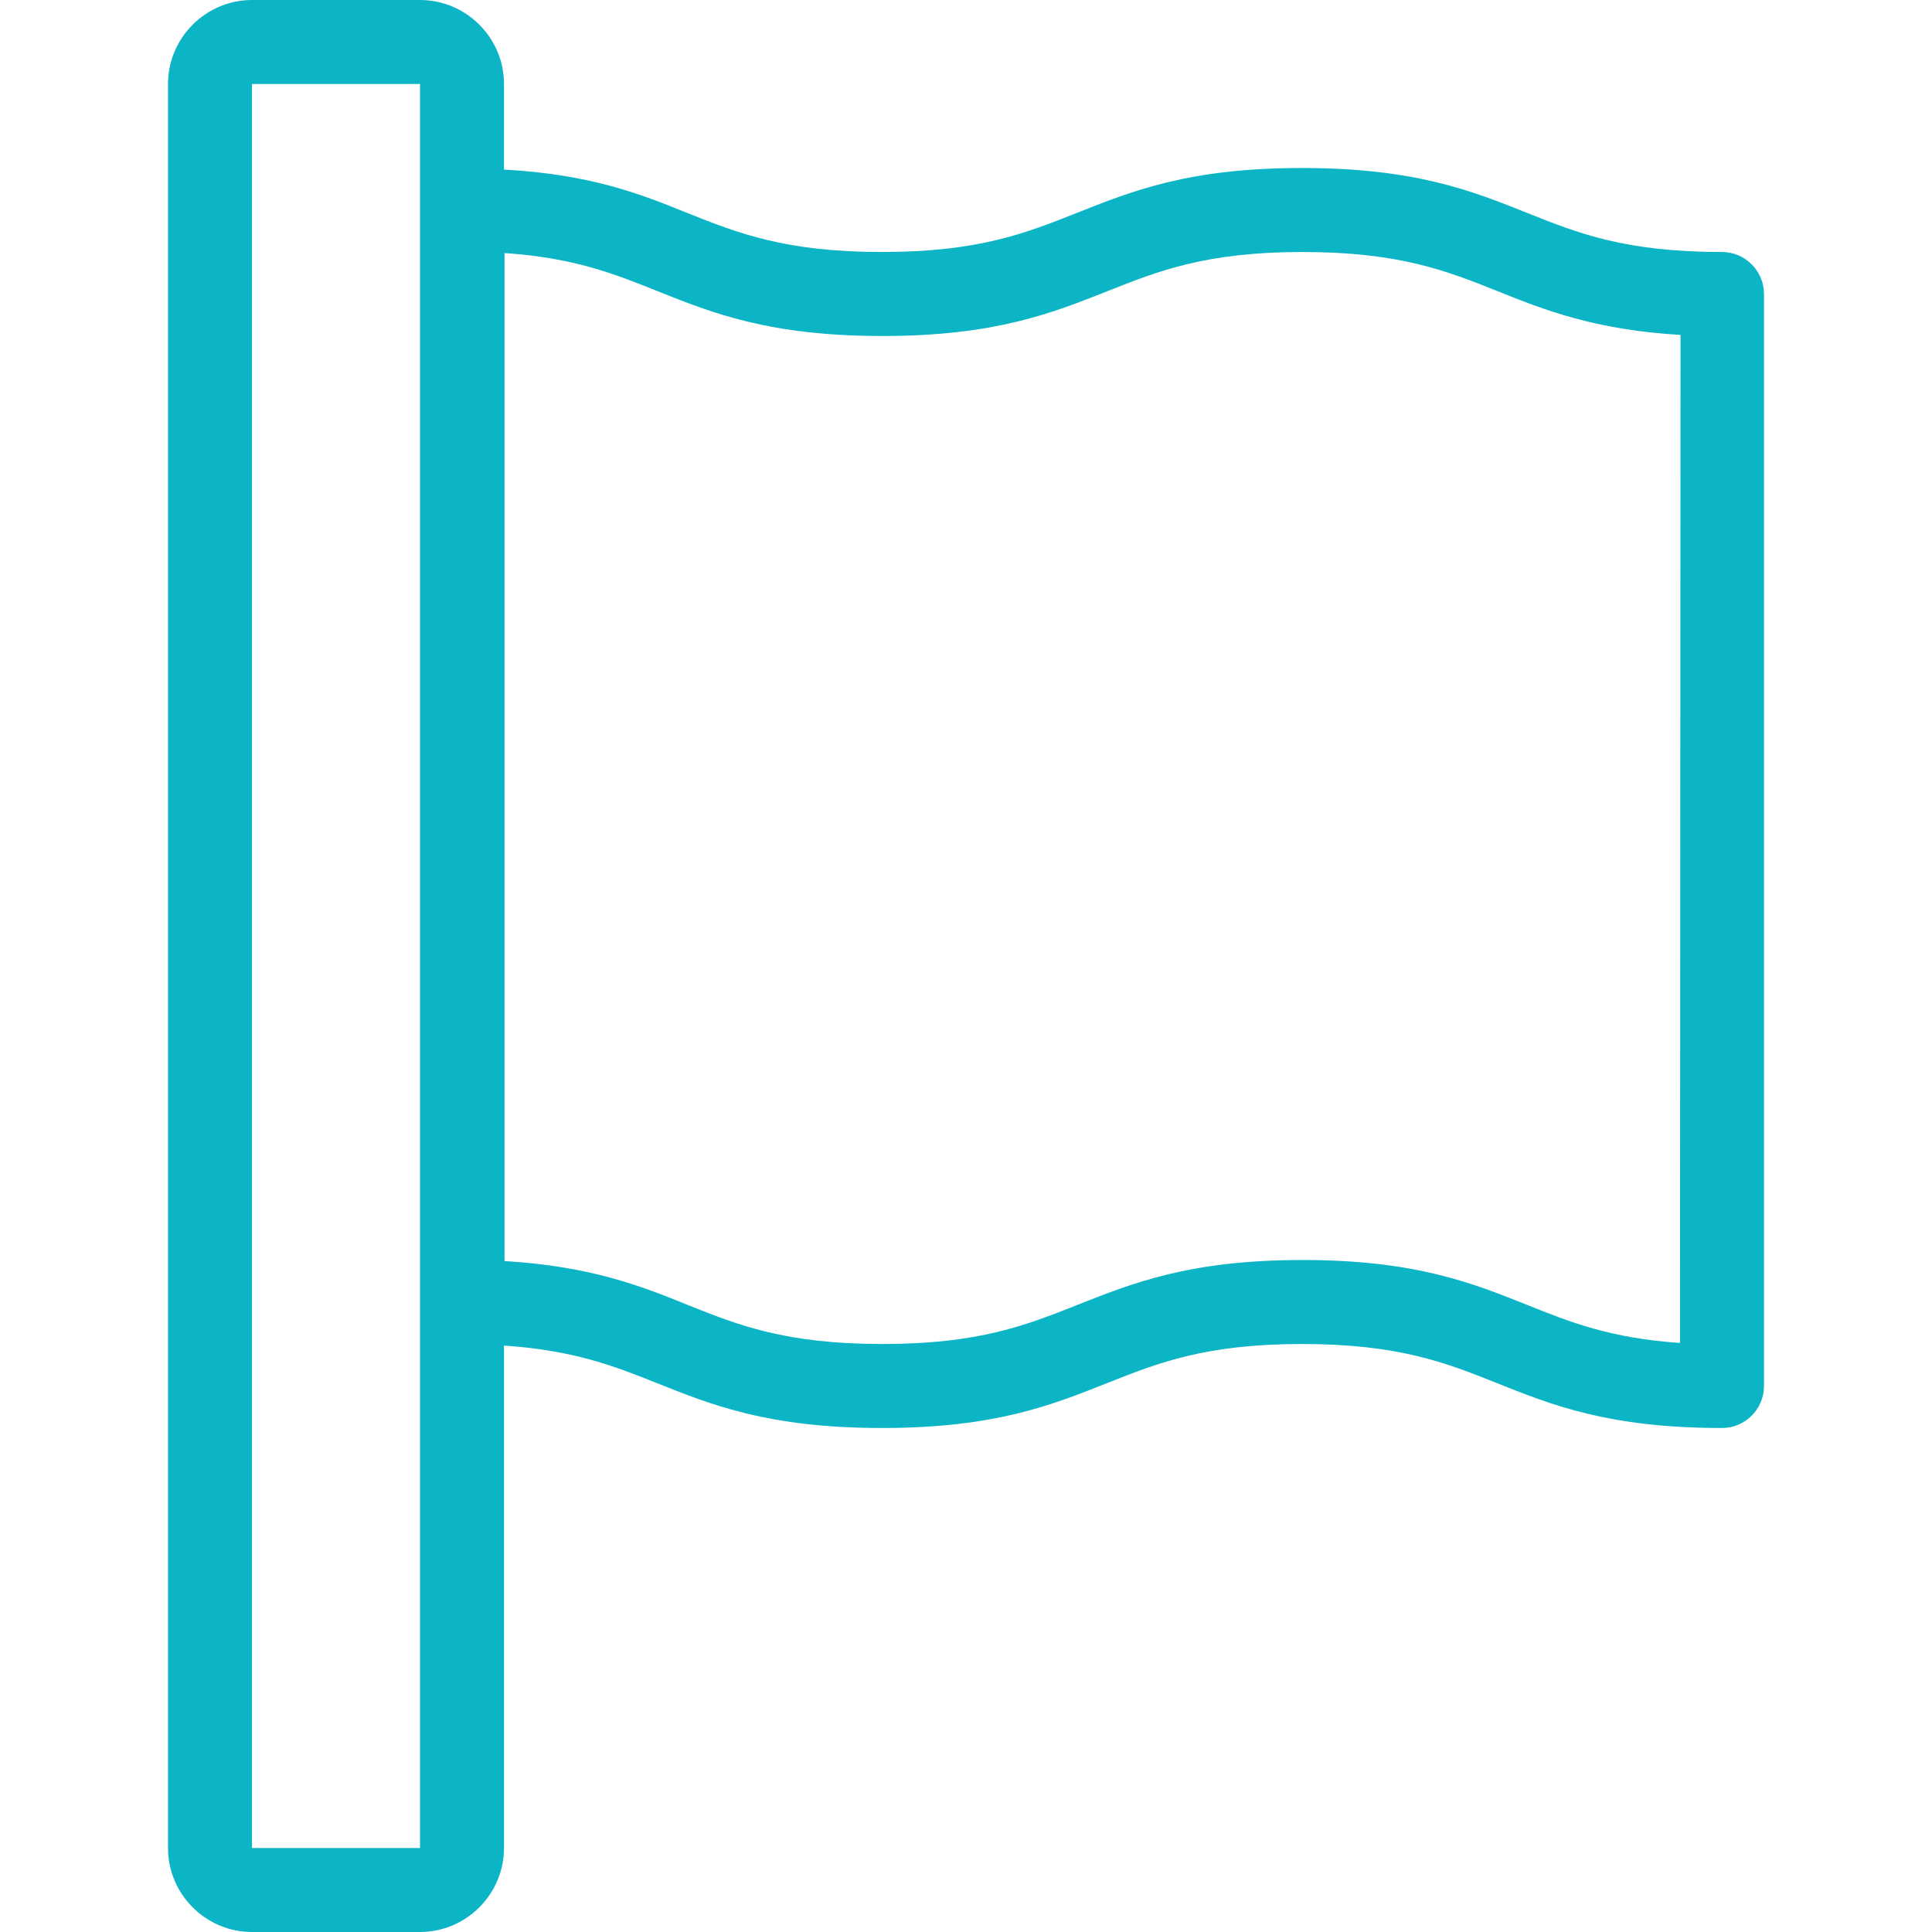 <?xml version="1.0" encoding="utf-8"?>
<!-- Generator: Adobe Illustrator 24.1.0, SVG Export Plug-In . SVG Version: 6.00 Build 0)  -->
<svg version="1.1" id="Calque_1" xmlns="http://www.w3.org/2000/svg" xmlns:xlink="http://www.w3.org/1999/xlink" x="0px" y="0px"
	 viewBox="0 0 368 368" style="enable-background:new 0 0 368 368;" xml:space="preserve">
<style type="text/css">
	.st0{fill:#0CB5C5;}
</style>
<path class="st0" d="M328,48c-18.5,0-27.5-3.6-37-7.4c-10.5-4.2-21.4-8.6-43-8.6s-32.4,4.4-43,8.6c-9.6,3.8-18.6,7.4-37,7.4
	c-18.4,0-27.5-3.6-37-7.4c-9.1-3.7-18.6-7.4-35-8.3V16c0-8.8-7.2-16-16-16H48c-8.8,0-16,7.2-16,16v336c0,8.8,7.2,16,16,16h32
	c8.8,0,16-7.2,16-16v-95.7c13.3,0.9,21,3.9,29,7.1c10.5,4.2,21.4,8.6,43,8.6c21.6,0,32.4-4.4,43-8.6c9.6-3.8,18.6-7.4,37-7.4
	c18.4,0,27.5,3.6,37,7.4c10.5,4.2,21.4,8.6,43,8.6c4.4,0,8-3.6,8-8V56C336,51.6,332.4,48,328,48z M80,40v208v104H48V16l32,0V40z
	 M320,255.8c-13.3-0.9-21-4-29-7.2c-10.5-4.2-21.4-8.6-42.9-8.6c-21.5,0-32.4,4.4-43,8.6c-9.6,3.8-18.6,7.4-37,7.4
	c-18.5,0-27.5-3.6-37-7.4c-9.1-3.7-18.6-7.4-35-8.4v-192c13.3,0.9,21,4,29,7.2c10.5,4.2,21.4,8.6,43,8.6c21.5,0,32.4-4.4,43-8.6
	c9.6-3.8,18.6-7.4,37-7.4s27.5,3.6,37,7.4c9.2,3.7,18.6,7.4,35,8.4L320,255.8z"/>
</svg>
